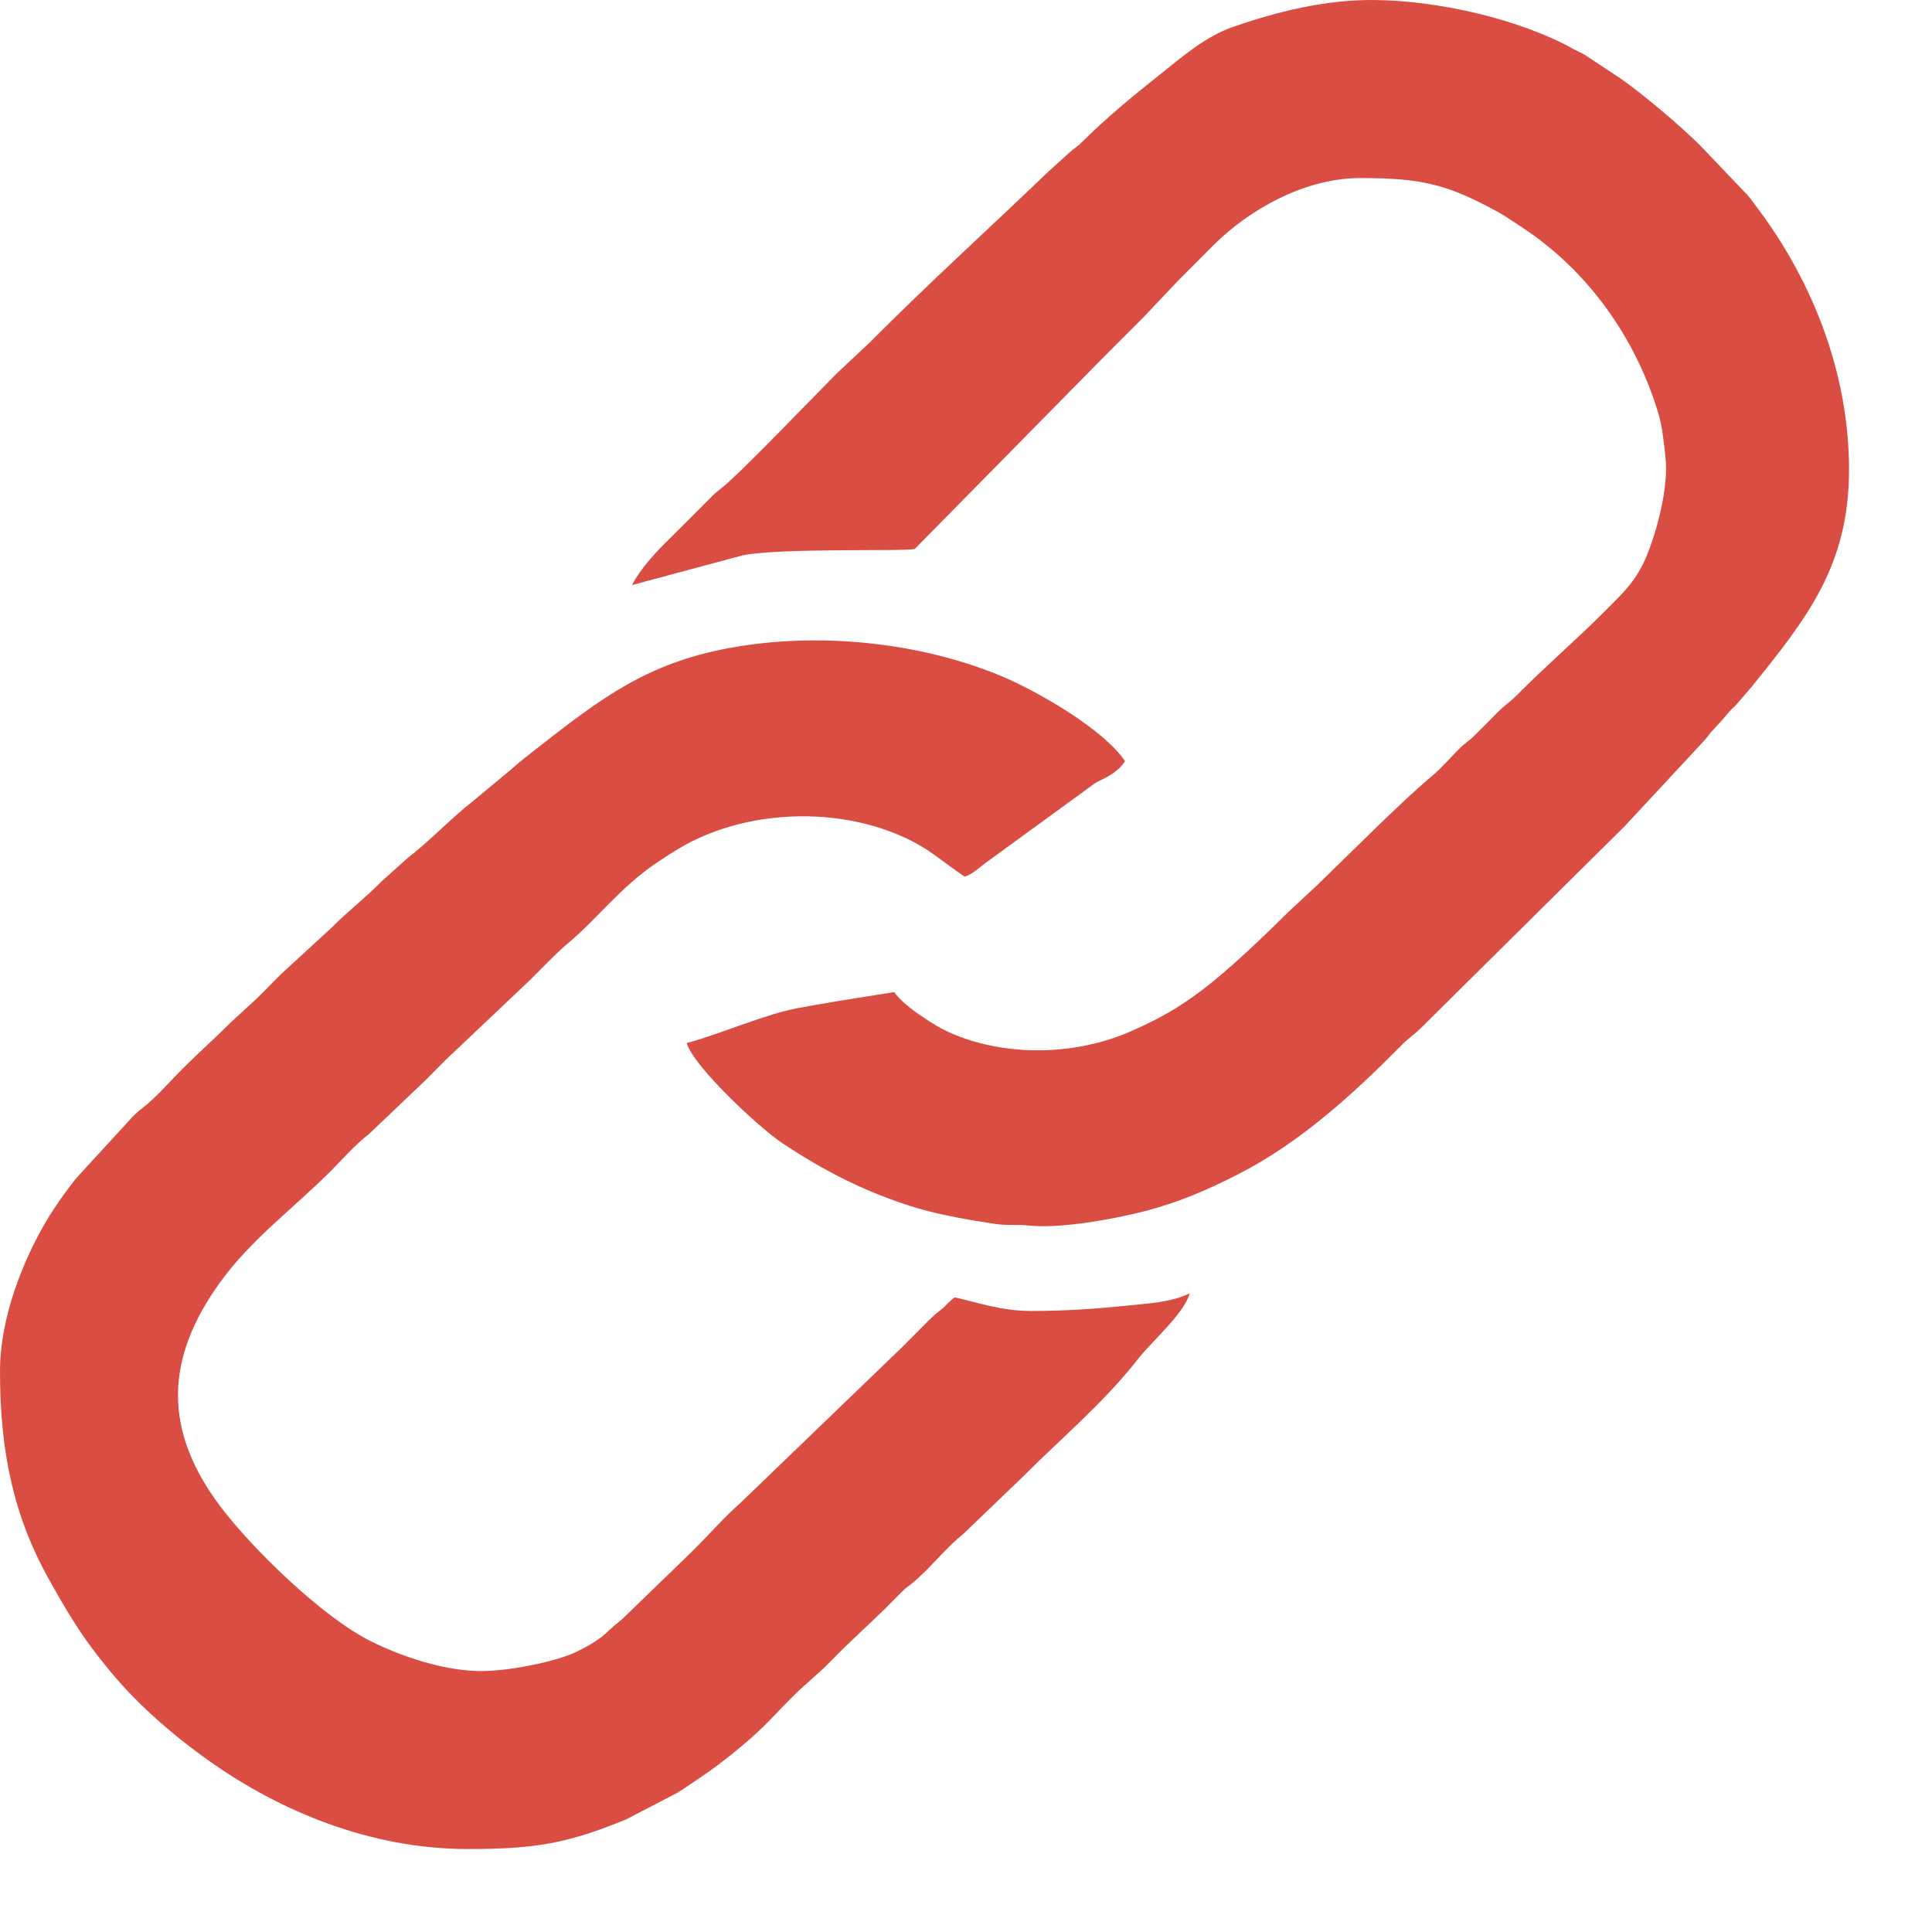 <svg width="18" height="18" viewBox="0 0 18 18" fill="none" xmlns="http://www.w3.org/2000/svg">
<path fill-rule="evenodd" clip-rule="evenodd" d="M5.888 5.451L6.923 5.173C7.288 5.102 8.457 5.14 8.523 5.114L10.323 3.286C10.436 3.172 10.537 3.072 10.651 2.958L10.979 2.612C11.092 2.498 11.193 2.397 11.307 2.283C11.63 1.96 12.151 1.659 12.67 1.659C13.223 1.659 13.465 1.708 13.934 1.963C14.002 1.999 14.035 2.022 14.092 2.06C14.144 2.095 14.19 2.123 14.245 2.162C14.819 2.561 15.234 3.155 15.443 3.826C15.488 3.969 15.497 4.085 15.517 4.263C15.545 4.521 15.454 4.88 15.365 5.12C15.259 5.408 15.125 5.52 14.926 5.72C14.667 5.978 14.392 6.214 14.133 6.476C14.078 6.532 14.051 6.547 13.996 6.595C13.95 6.636 13.913 6.678 13.869 6.722C13.822 6.769 13.788 6.804 13.741 6.85C13.689 6.902 13.655 6.917 13.604 6.968C13.518 7.053 13.429 7.157 13.339 7.232C13.054 7.47 12.563 7.966 12.274 8.245L12.009 8.491C11.777 8.722 11.437 9.047 11.196 9.227C10.973 9.394 10.806 9.489 10.537 9.608C10.034 9.83 9.396 9.849 8.885 9.636C8.762 9.585 8.685 9.534 8.583 9.465C8.503 9.413 8.38 9.316 8.331 9.243L7.812 9.326C7.638 9.358 7.457 9.382 7.306 9.421C7.038 9.49 6.596 9.671 6.398 9.717C6.457 9.933 7.074 10.508 7.288 10.65C7.679 10.91 8.064 11.108 8.529 11.251C8.759 11.32 9.035 11.368 9.287 11.405C9.385 11.419 9.483 11.407 9.584 11.418C9.885 11.45 10.393 11.354 10.65 11.288C10.983 11.203 11.249 11.086 11.528 10.944C12.113 10.647 12.608 10.193 13.066 9.73C13.127 9.668 13.172 9.643 13.231 9.585L15.081 7.753C15.108 7.725 15.129 7.708 15.154 7.679L15.891 6.886C15.925 6.846 15.926 6.835 15.965 6.795C16.025 6.732 16.046 6.709 16.103 6.641C16.128 6.61 16.146 6.596 16.174 6.568L16.318 6.401C16.835 5.76 17.227 5.27 17.227 4.375C17.227 3.481 16.89 2.623 16.37 1.933C16.329 1.878 16.299 1.832 16.247 1.782L15.838 1.353C15.642 1.16 15.321 0.888 15.095 0.729L14.765 0.511C14.733 0.492 14.706 0.482 14.669 0.462C14.164 0.178 13.386 0 12.779 0C12.334 0 11.899 0.109 11.495 0.248C11.223 0.342 11.015 0.53 10.8 0.7C10.551 0.897 10.301 1.104 10.077 1.327C10.032 1.372 10.012 1.378 9.967 1.418L9.766 1.6C9.195 2.149 8.673 2.618 8.099 3.195L7.798 3.477C7.604 3.671 6.901 4.405 6.729 4.542C6.681 4.581 6.667 4.588 6.622 4.635C6.491 4.768 6.371 4.887 6.239 5.018C6.11 5.145 5.974 5.288 5.888 5.451ZM0 12.779C0 13.542 0.134 14.139 0.455 14.713C0.581 14.939 0.707 15.155 0.862 15.363C0.903 15.418 0.93 15.451 0.974 15.506C1.246 15.851 1.593 16.154 1.95 16.407C2.607 16.873 3.45 17.227 4.357 17.227C4.987 17.227 5.282 17.176 5.831 16.952L6.311 16.703C6.389 16.654 6.454 16.608 6.53 16.557C6.722 16.428 6.958 16.238 7.124 16.075C7.245 15.955 7.363 15.82 7.488 15.71L7.68 15.537C7.744 15.472 7.796 15.42 7.862 15.354L8.235 14.999C8.297 14.937 8.346 14.887 8.408 14.825C8.451 14.783 8.464 14.78 8.508 14.743C8.674 14.604 8.802 14.43 8.971 14.295L9.529 13.759C9.89 13.397 10.286 13.067 10.602 12.662C10.73 12.498 11.034 12.237 11.084 12.05C10.912 12.133 10.714 12.142 10.521 12.162C10.21 12.195 9.92 12.214 9.607 12.214C9.333 12.214 9.117 12.138 8.896 12.087C8.843 12.122 8.821 12.159 8.771 12.199C8.715 12.244 8.697 12.257 8.645 12.31C8.559 12.397 8.486 12.47 8.4 12.556L6.905 13.996C6.738 14.143 6.585 14.322 6.422 14.48L5.801 15.081C5.75 15.126 5.726 15.14 5.674 15.19C5.588 15.275 5.488 15.332 5.378 15.386C5.187 15.481 4.744 15.569 4.484 15.569C4.142 15.569 3.741 15.434 3.451 15.289C3.004 15.066 2.347 14.427 2.049 14.03C1.52 13.323 1.536 12.659 2.05 11.948C2.34 11.545 2.74 11.254 3.086 10.906C3.204 10.787 3.303 10.67 3.437 10.566L3.97 10.059C4.034 9.993 4.087 9.941 4.151 9.876L4.863 9.202C5.01 9.066 5.147 8.91 5.3 8.781C5.561 8.563 5.785 8.261 6.121 8.036C6.195 7.986 6.254 7.948 6.333 7.901C6.912 7.558 7.736 7.508 8.373 7.779C8.654 7.898 8.759 8.015 8.987 8.167C9.058 8.148 9.114 8.09 9.175 8.045L10.198 7.3C10.238 7.274 10.264 7.266 10.306 7.243C10.382 7.202 10.439 7.157 10.482 7.092C10.281 6.791 9.651 6.431 9.313 6.292C8.566 5.986 7.63 5.882 6.786 6.039C6.029 6.18 5.604 6.502 5.013 6.964C4.934 7.026 4.85 7.09 4.772 7.16L4.404 7.466C4.191 7.633 4.013 7.828 3.799 7.993L3.559 8.208C3.407 8.363 3.238 8.492 3.086 8.646L2.62 9.074C2.539 9.152 2.475 9.224 2.393 9.302L2.155 9.521C2 9.676 1.854 9.804 1.7 9.958C1.588 10.07 1.483 10.193 1.362 10.295C1.306 10.341 1.287 10.352 1.235 10.405L0.703 10.985C0.665 11.035 0.634 11.075 0.601 11.12C0.544 11.201 0.468 11.311 0.42 11.395C0.227 11.729 0 12.257 0 12.779Z" fill="#DA4D43"/>
</svg>
